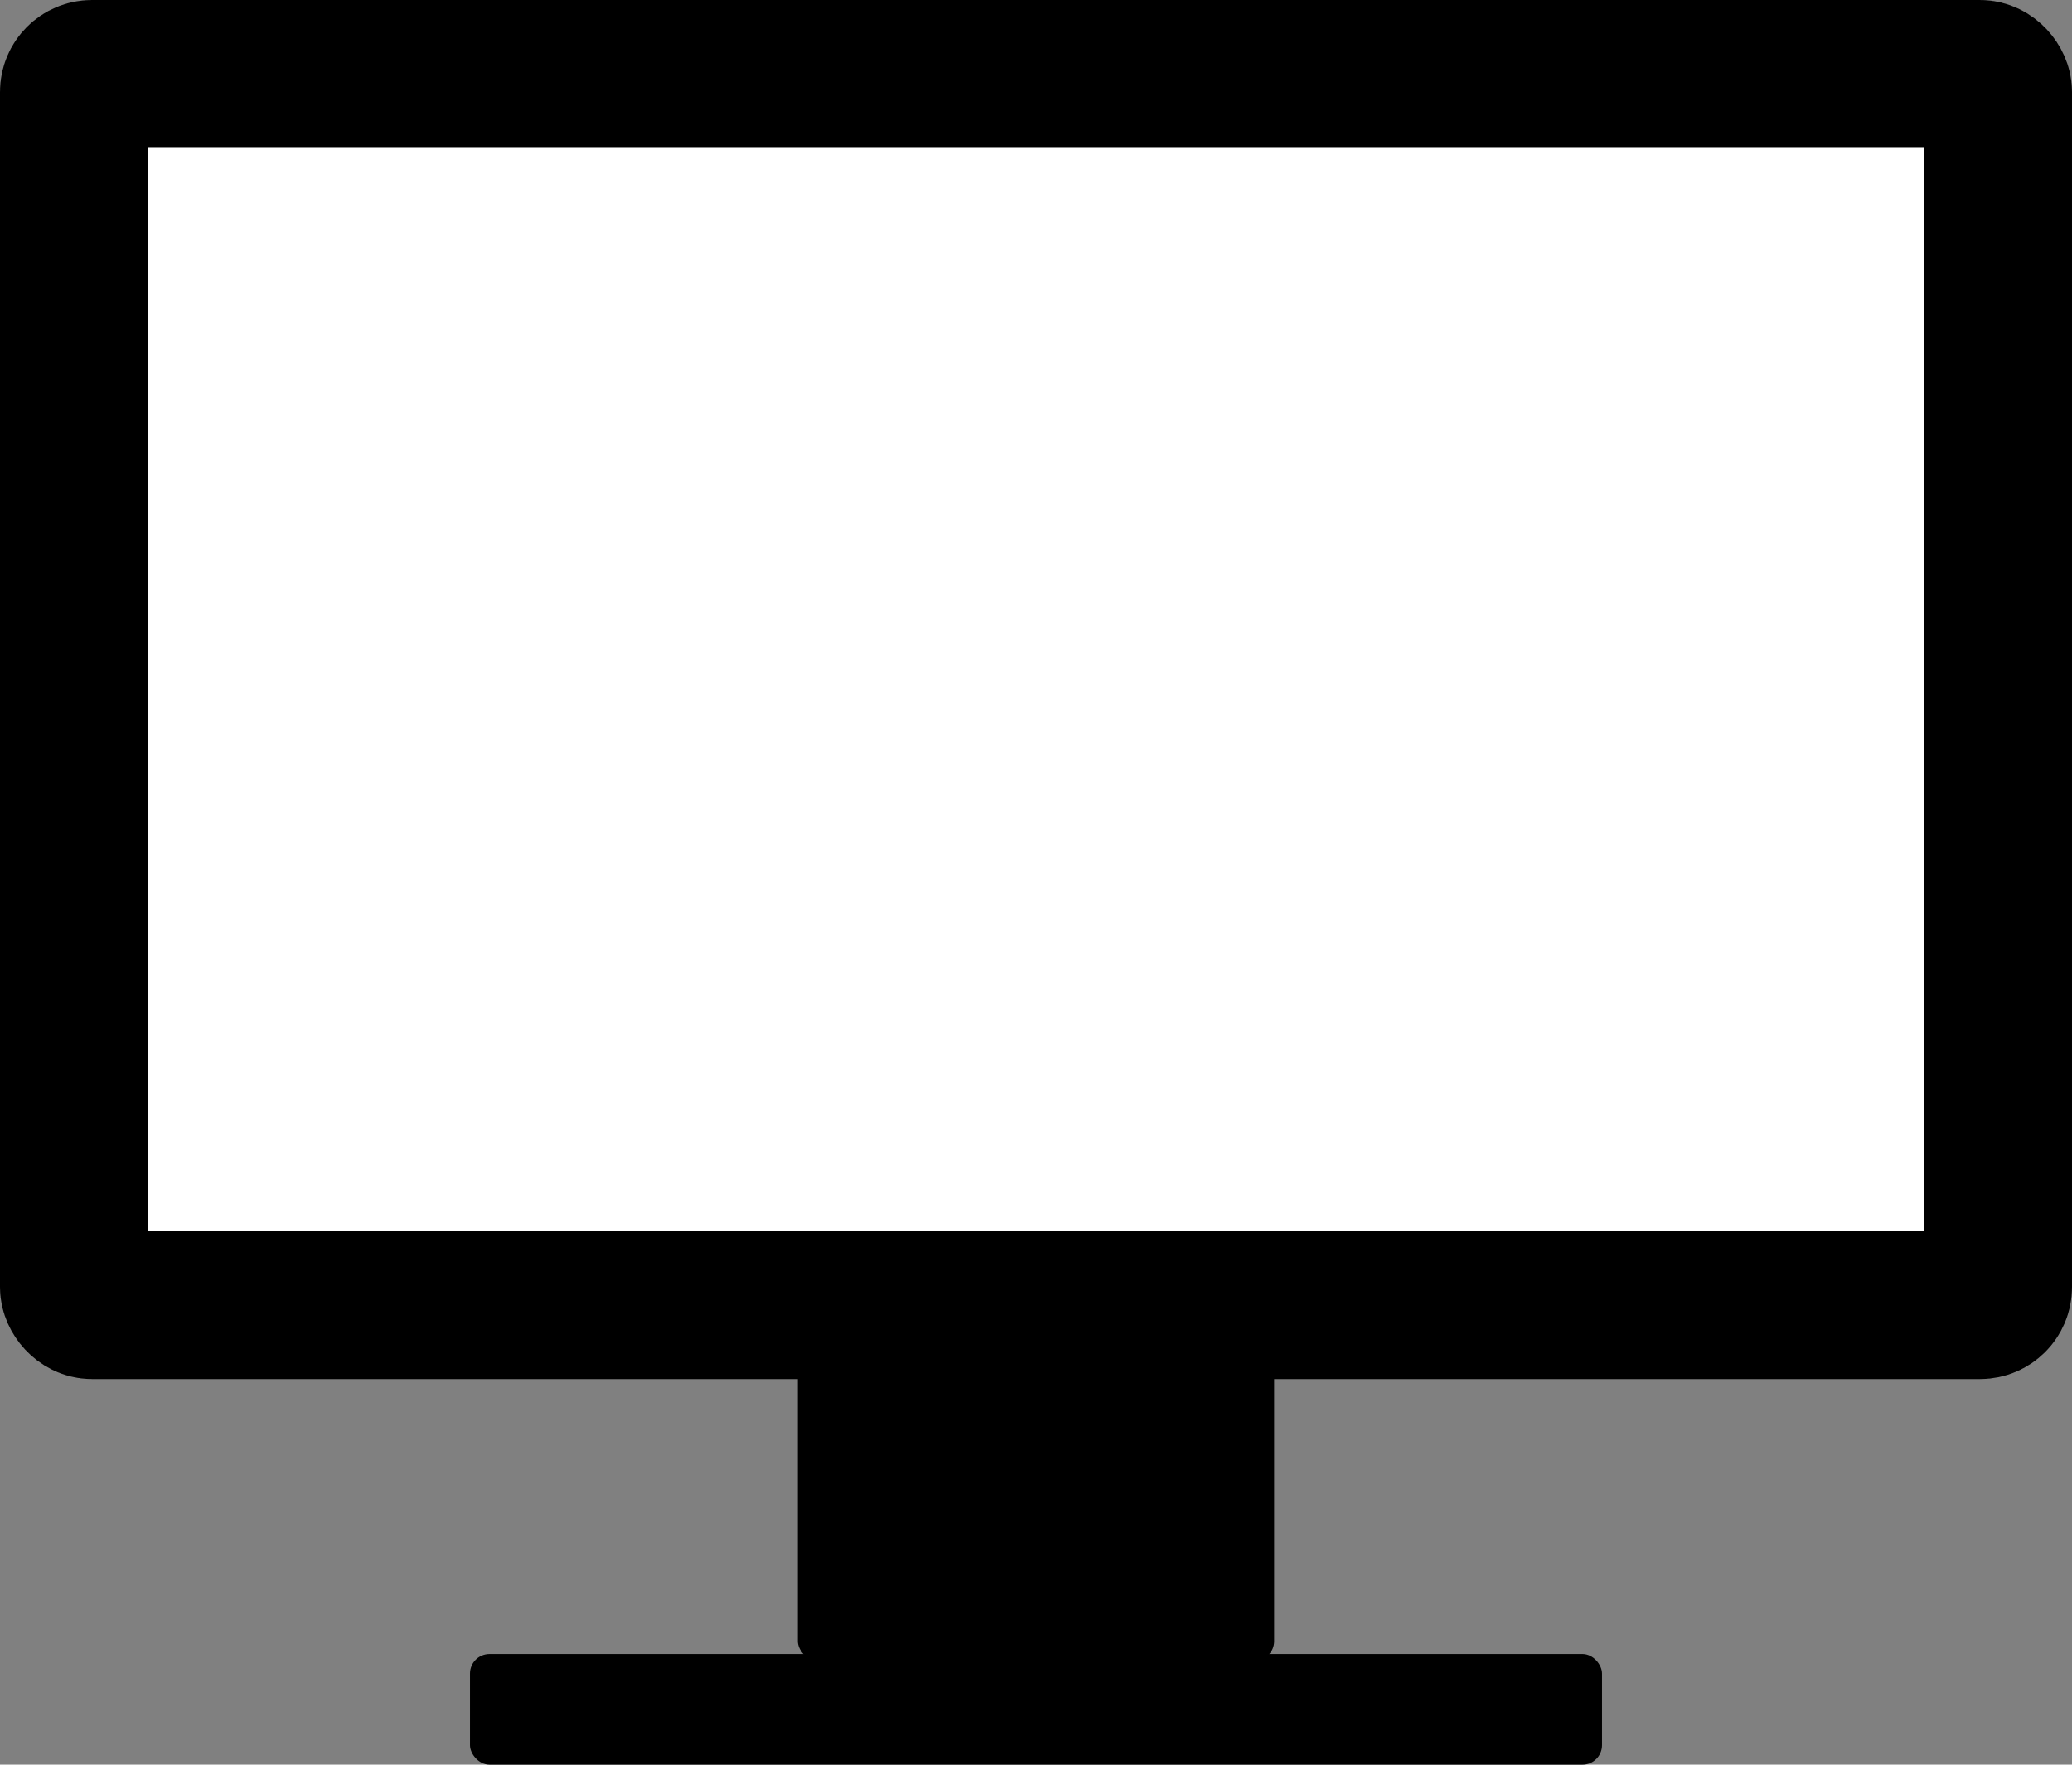 <svg viewBox="0 0 1292.24 1100.76" xmlns="http://www.w3.org/2000/svg">
    <rect x="0" y="0" width="1292.24" height="1100.76" fill="#808080" stroke="none"/>
    <g transform="translate(536.97 -518.66)">
        <rect fill="#fff" stroke="#000" stroke-width="92.235" paint-order="stroke markers fill" width="1200" height="768" x="-490.85" y="564.78" ry="11.21"/>
        <rect fill="#000" width="297.09" height="202.29" x="-39.4" y="1352.32" ry="12.17"/>
        <rect fill="#000" width="706.06" height="69.01" x="-243.88" y="1550.42" ry="12.17"/>
    </g>
</svg>

